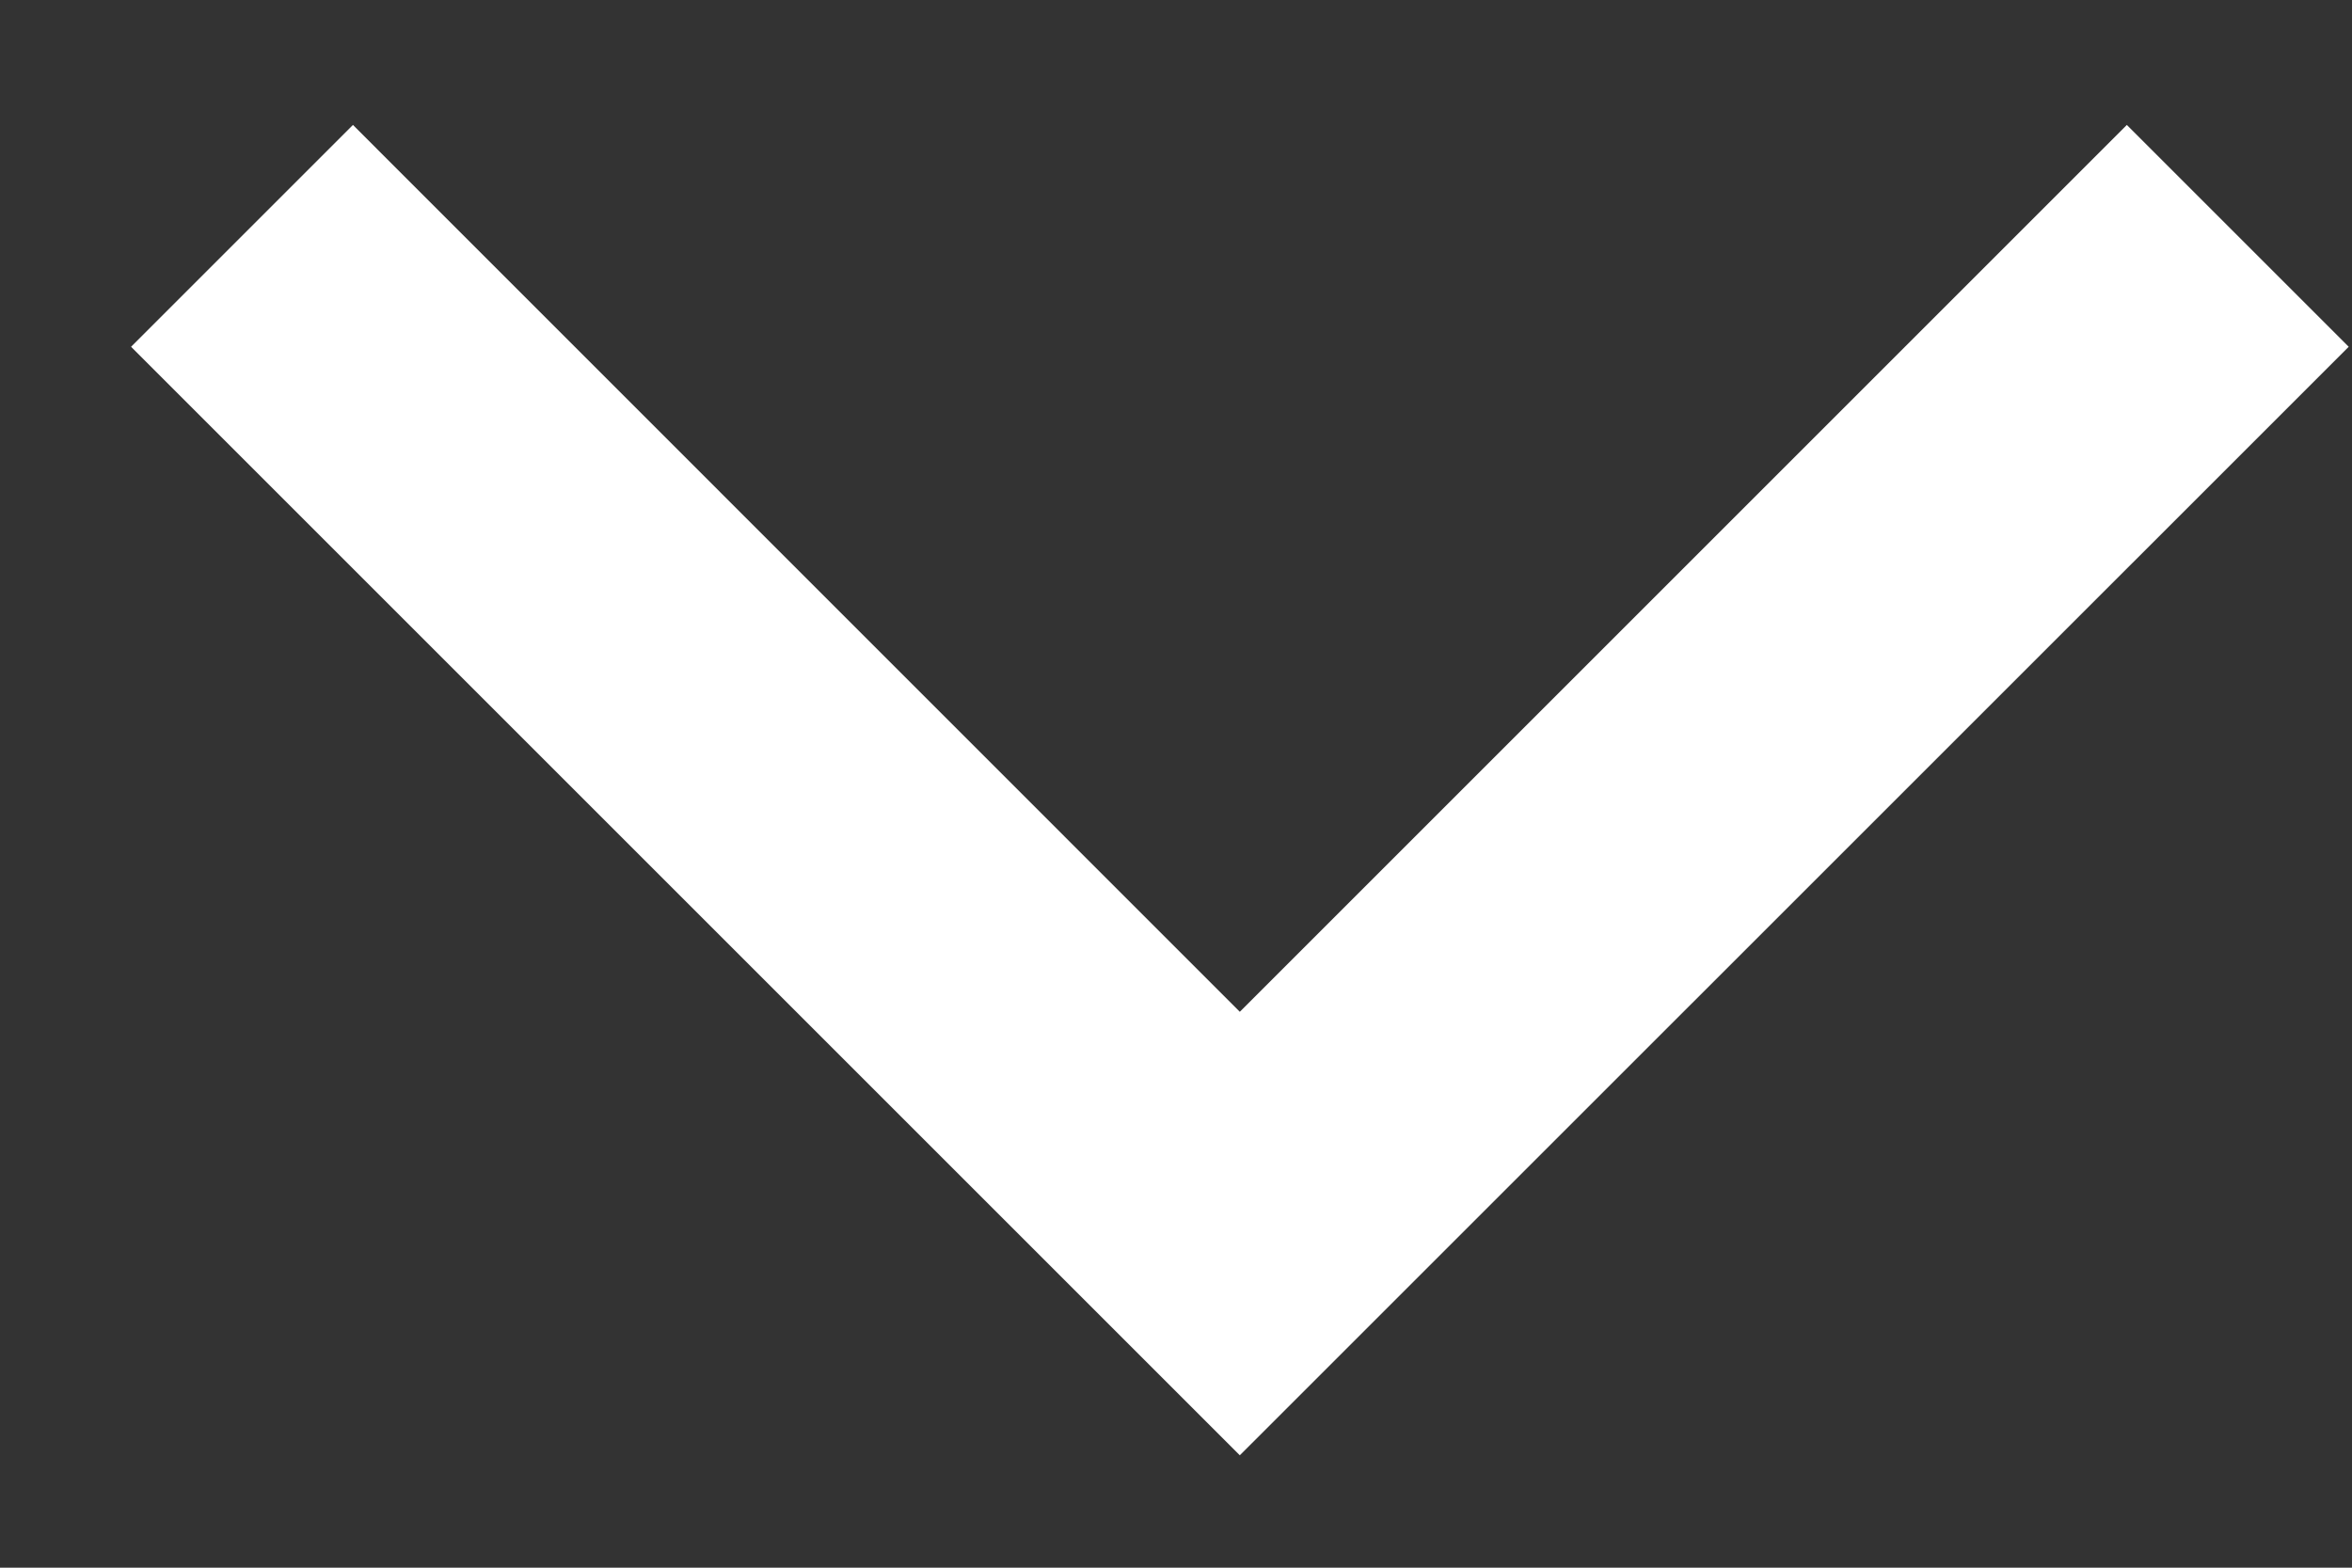 <svg width="15" height="10" viewBox="0 0 15 10" fill="none" xmlns="http://www.w3.org/2000/svg">
<rect x="0" y="0" width="15" height="10" fill="#333333" stroke="none"/>
<path d="M13.564 0.797L14.979 2.212L7.907 9.283L0.836 2.212L2.251 0.797L7.907 6.454L13.564 0.797Z" fill="white"/>
</svg>

